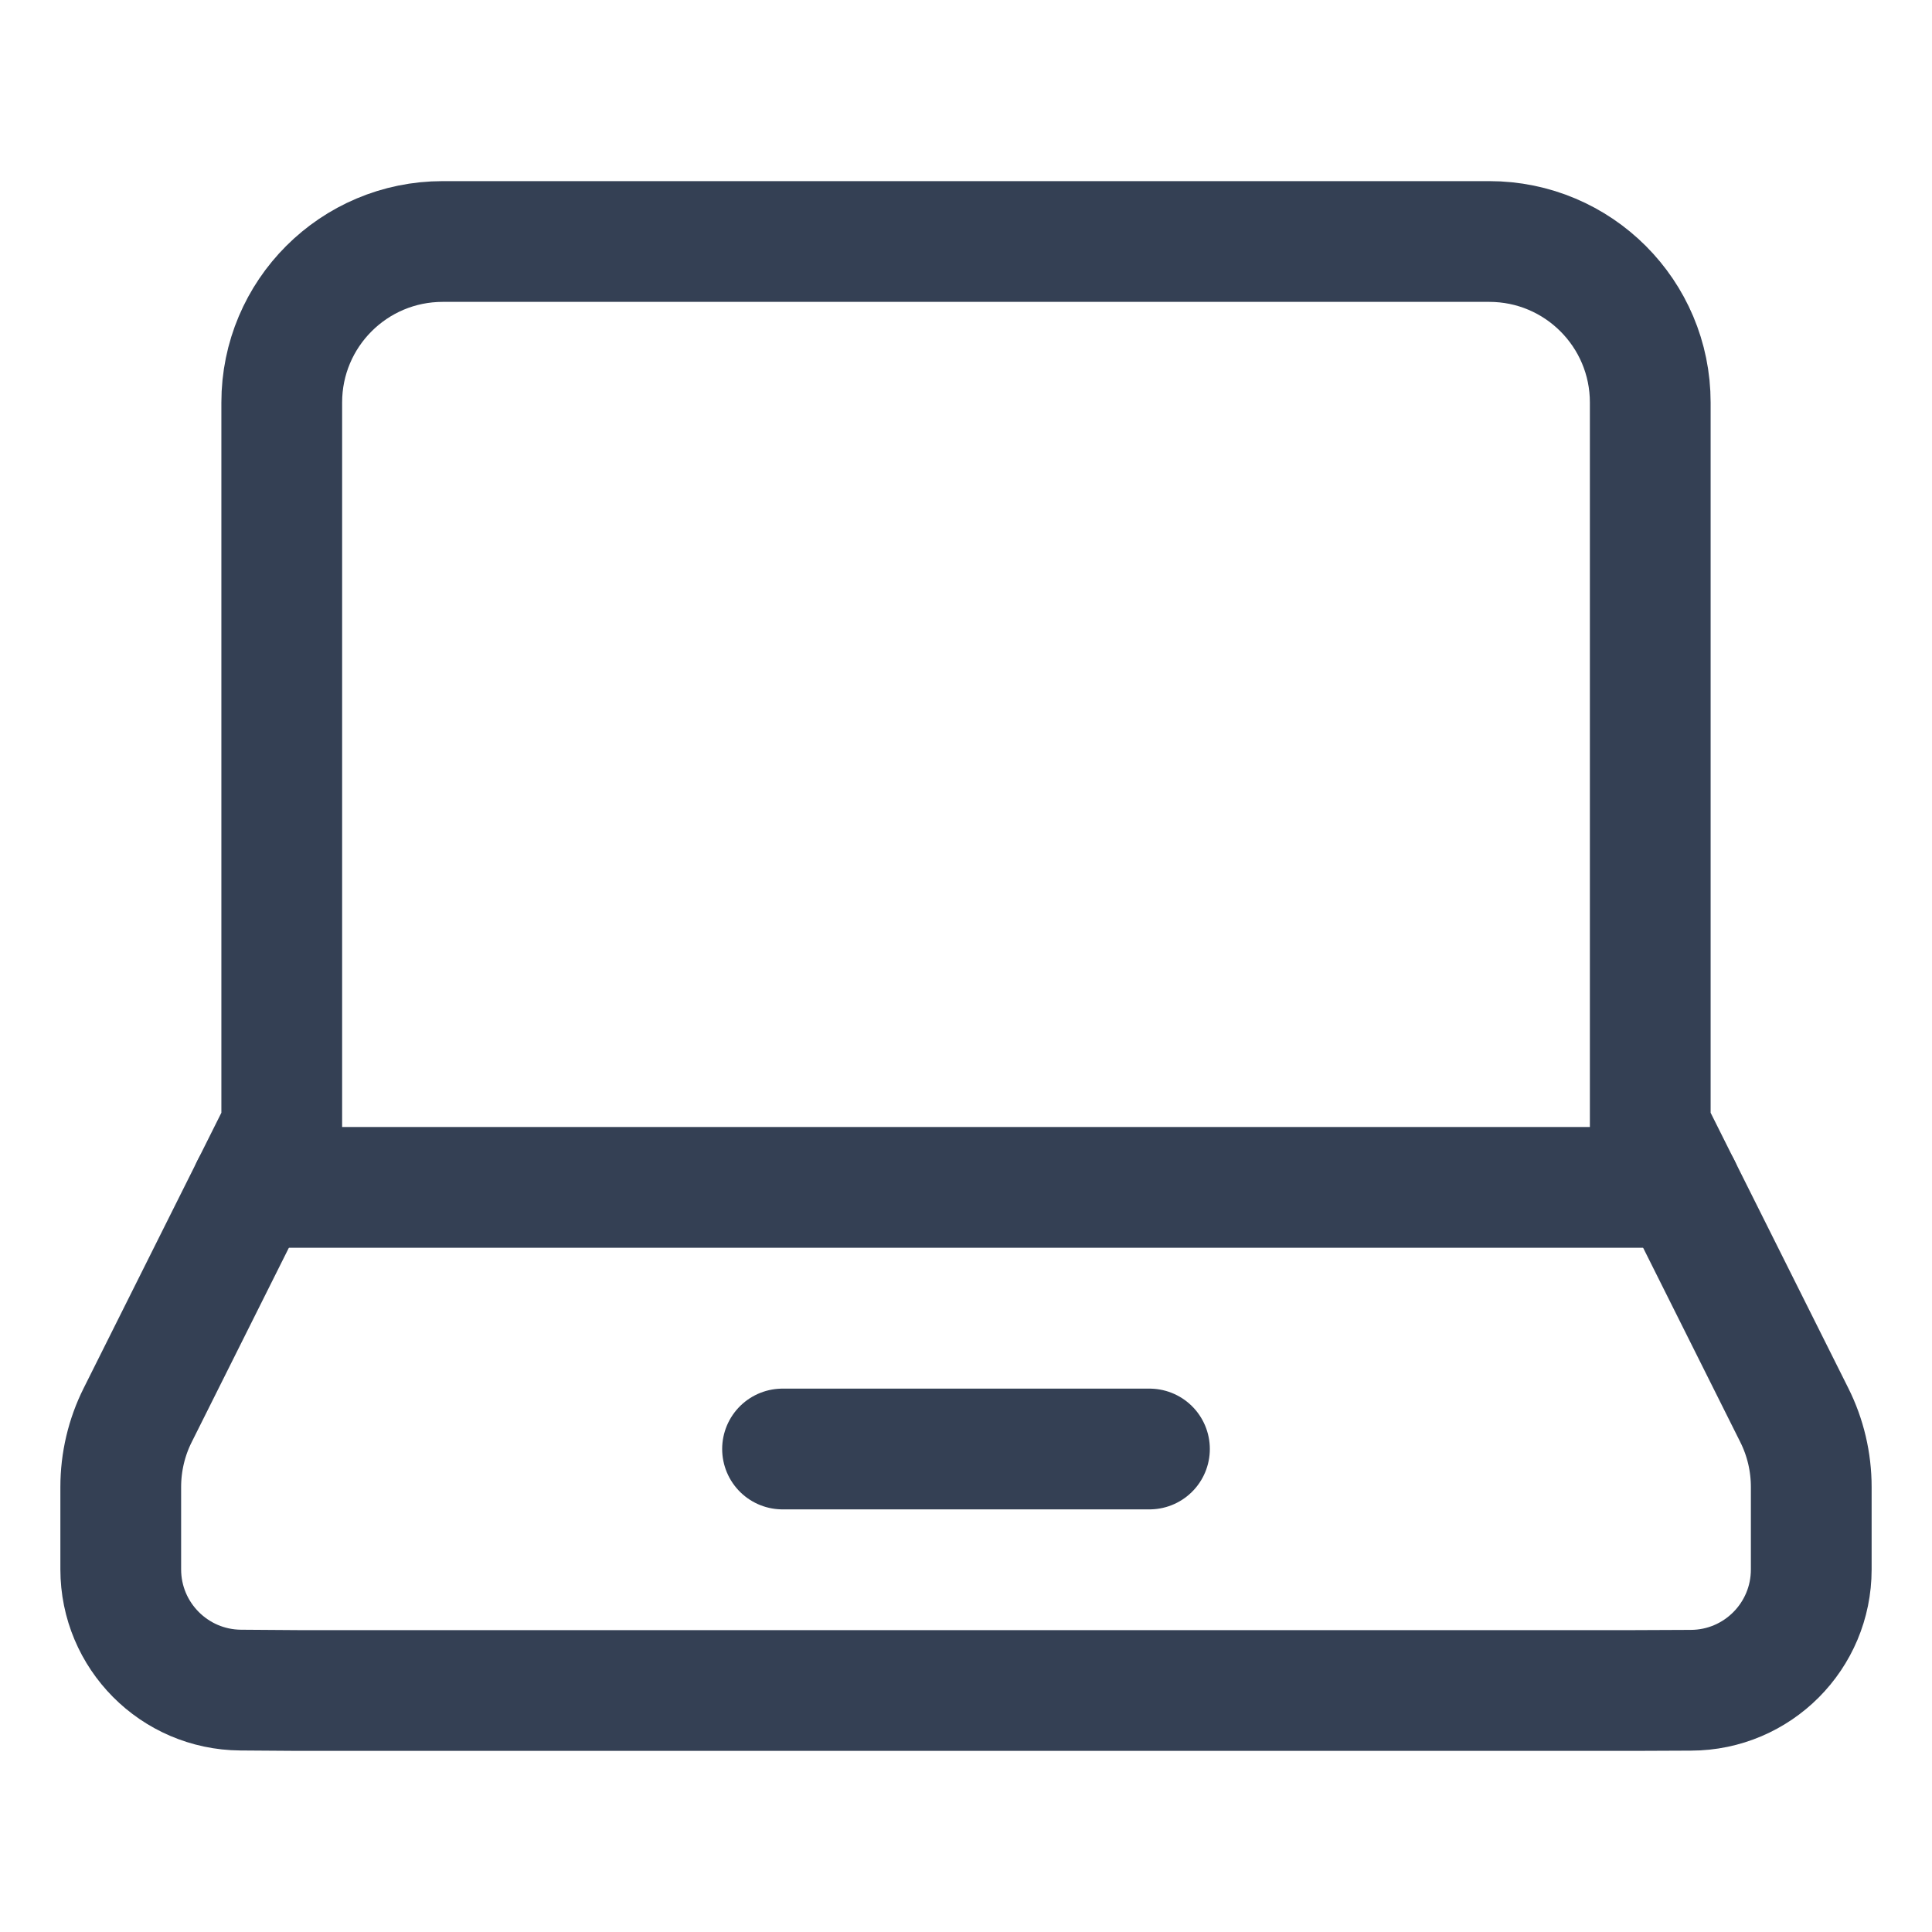 <?xml version="1.0" encoding="UTF-8"?> <svg xmlns="http://www.w3.org/2000/svg" width="24" height="24" viewBox="0 0 24 24" fill="none"> <path fill-rule="evenodd" clip-rule="evenodd" d="M3.5 14L1.711 17.578C1.572 17.855 1.5 18.162 1.5 18.472V19.495C1.5 20.319 2.165 20.989 2.99 20.995L3.7 21H20.3L21.005 20.997C21.832 20.995 22.5 20.324 22.5 19.497V18.472C22.5 18.162 22.428 17.855 22.289 17.578L20.5 14V5C20.5 3.895 19.605 3 18.5 3H5.5C4.395 3 3.5 3.895 3.5 5L3.5 14Z" stroke="#344054" stroke-width="1.5" stroke-linecap="round" stroke-linejoin="round"></path> <path d="M3.125 14.75H20.875" stroke="#344054" stroke-width="1.5" stroke-linecap="round" stroke-linejoin="round"></path> <path d="M9.721 18H14.279" stroke="#344054" stroke-width="1.5" stroke-linecap="round" stroke-linejoin="round"></path> </svg> 
